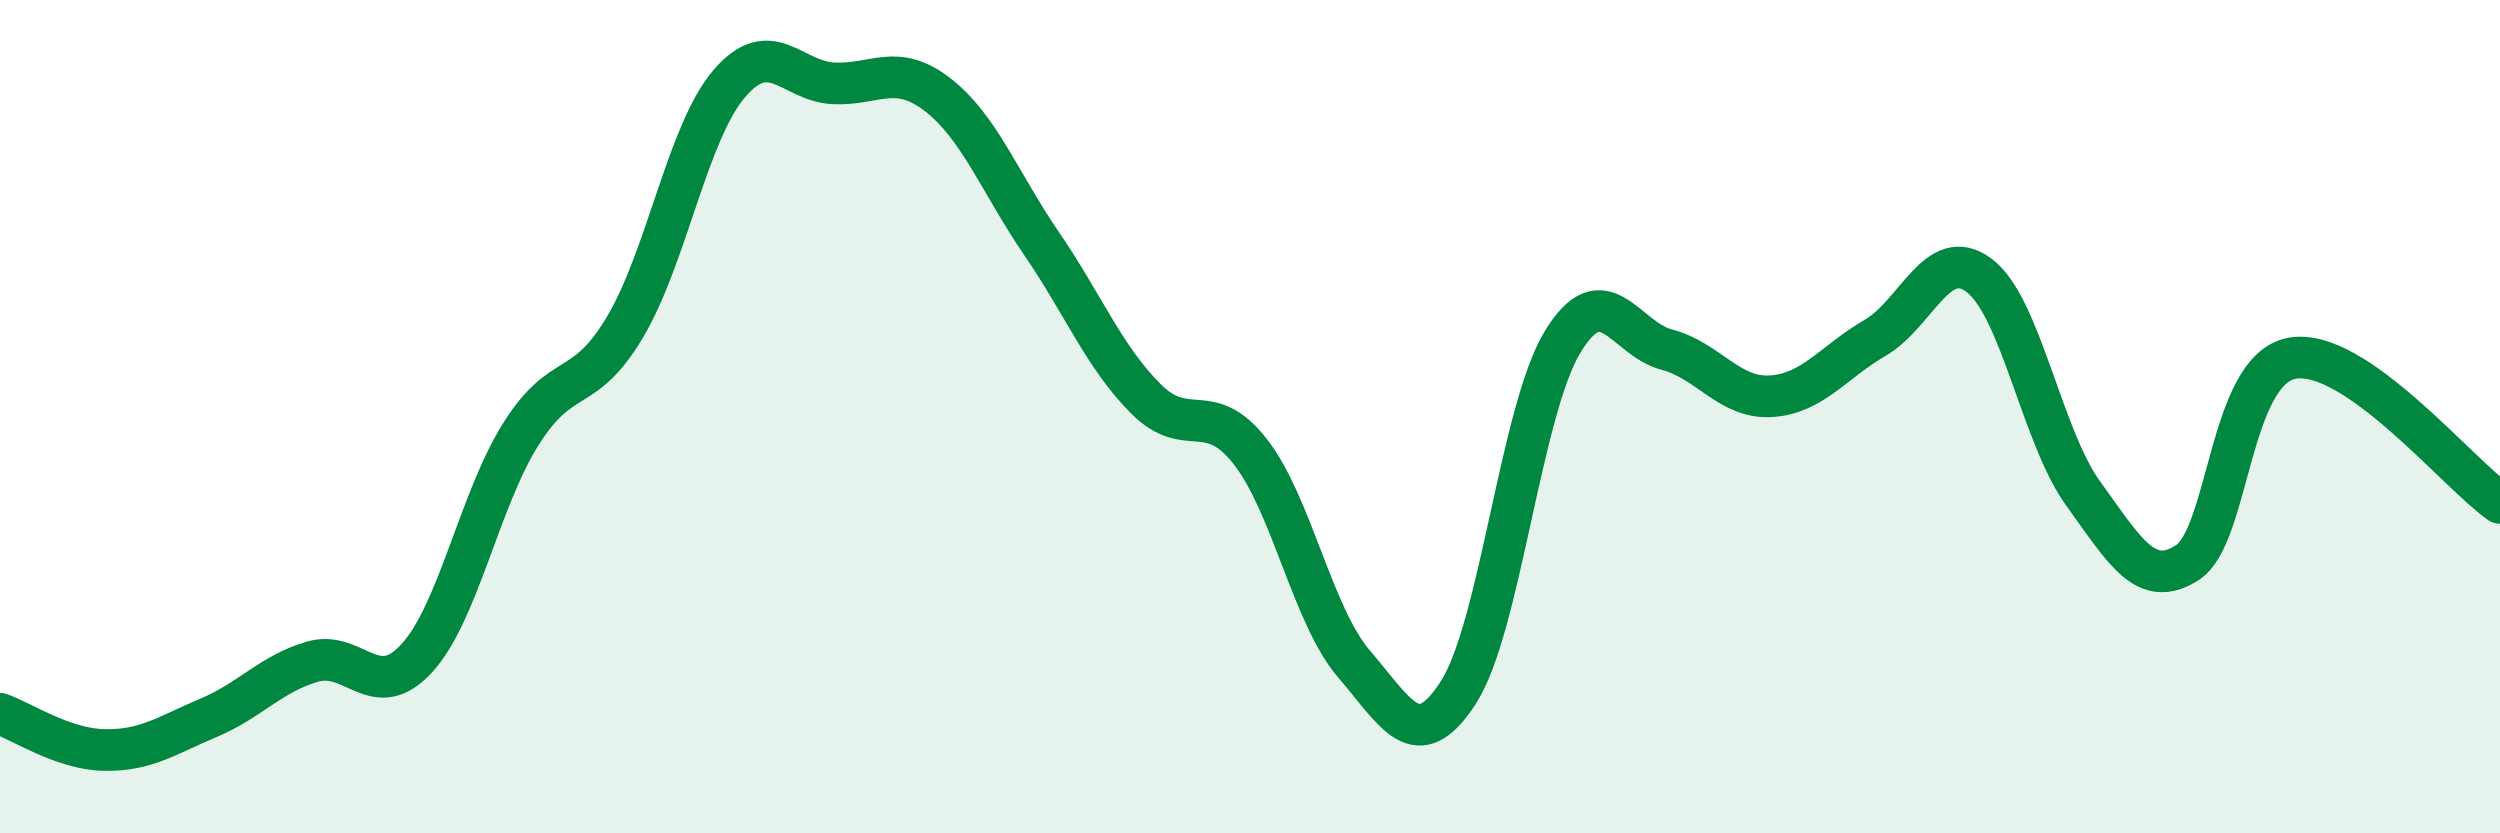 
    <svg width="60" height="20" viewBox="0 0 60 20" xmlns="http://www.w3.org/2000/svg">
      <path
        d="M 0,17.13 C 0.5,17.3 1.5,17.98 2.5,18 C 3.5,18.02 4,17.65 5,17.23 C 6,16.81 6.5,16.17 7.5,15.88 C 8.5,15.59 9,16.89 10,15.8 C 11,14.71 11.5,12.01 12.5,10.42 C 13.5,8.83 14,9.53 15,7.85 C 16,6.17 16.5,3.18 17.5,2.01 C 18.5,0.84 19,1.95 20,2 C 21,2.05 21.5,1.5 22.5,2.27 C 23.5,3.04 24,4.39 25,5.85 C 26,7.31 26.5,8.57 27.5,9.57 C 28.5,10.57 29,9.56 30,10.83 C 31,12.1 31.5,14.78 32.5,15.94 C 33.5,17.1 34,18.17 35,16.62 C 36,15.07 36.5,9.86 37.5,8.21 C 38.5,6.56 39,8.13 40,8.39 C 41,8.65 41.5,9.57 42.5,9.51 C 43.5,9.45 44,8.69 45,8.11 C 46,7.53 46.5,5.86 47.5,6.61 C 48.5,7.36 49,10.47 50,11.85 C 51,13.23 51.5,14.15 52.5,13.5 C 53.5,12.85 53.5,8.89 55,8.6 C 56.5,8.31 59,11.38 60,12.07L60 20L0 20Z"
        fill="#008740"
        opacity="0.1"
        stroke-linecap="round"
        stroke-linejoin="round"
      />
      <path
        d="M 0,17.13 C 0.5,17.3 1.5,17.98 2.5,18 C 3.5,18.02 4,17.65 5,17.23 C 6,16.81 6.5,16.17 7.5,15.88 C 8.5,15.59 9,16.89 10,15.8 C 11,14.71 11.5,12.01 12.5,10.42 C 13.5,8.83 14,9.53 15,7.85 C 16,6.17 16.5,3.18 17.5,2.01 C 18.5,0.84 19,1.95 20,2 C 21,2.05 21.5,1.5 22.5,2.27 C 23.5,3.04 24,4.39 25,5.85 C 26,7.31 26.5,8.57 27.5,9.57 C 28.5,10.57 29,9.56 30,10.83 C 31,12.1 31.5,14.78 32.5,15.94 C 33.5,17.1 34,18.17 35,16.62 C 36,15.07 36.5,9.86 37.5,8.21 C 38.5,6.56 39,8.13 40,8.39 C 41,8.65 41.5,9.57 42.5,9.51 C 43.5,9.45 44,8.69 45,8.11 C 46,7.53 46.5,5.86 47.5,6.61 C 48.5,7.36 49,10.47 50,11.85 C 51,13.23 51.5,14.15 52.5,13.5 C 53.5,12.85 53.5,8.89 55,8.6 C 56.5,8.31 59,11.38 60,12.07"
        stroke="#008740"
        stroke-width="1"
        fill="none"
        stroke-linecap="round"
        stroke-linejoin="round"
      />
    </svg>
  